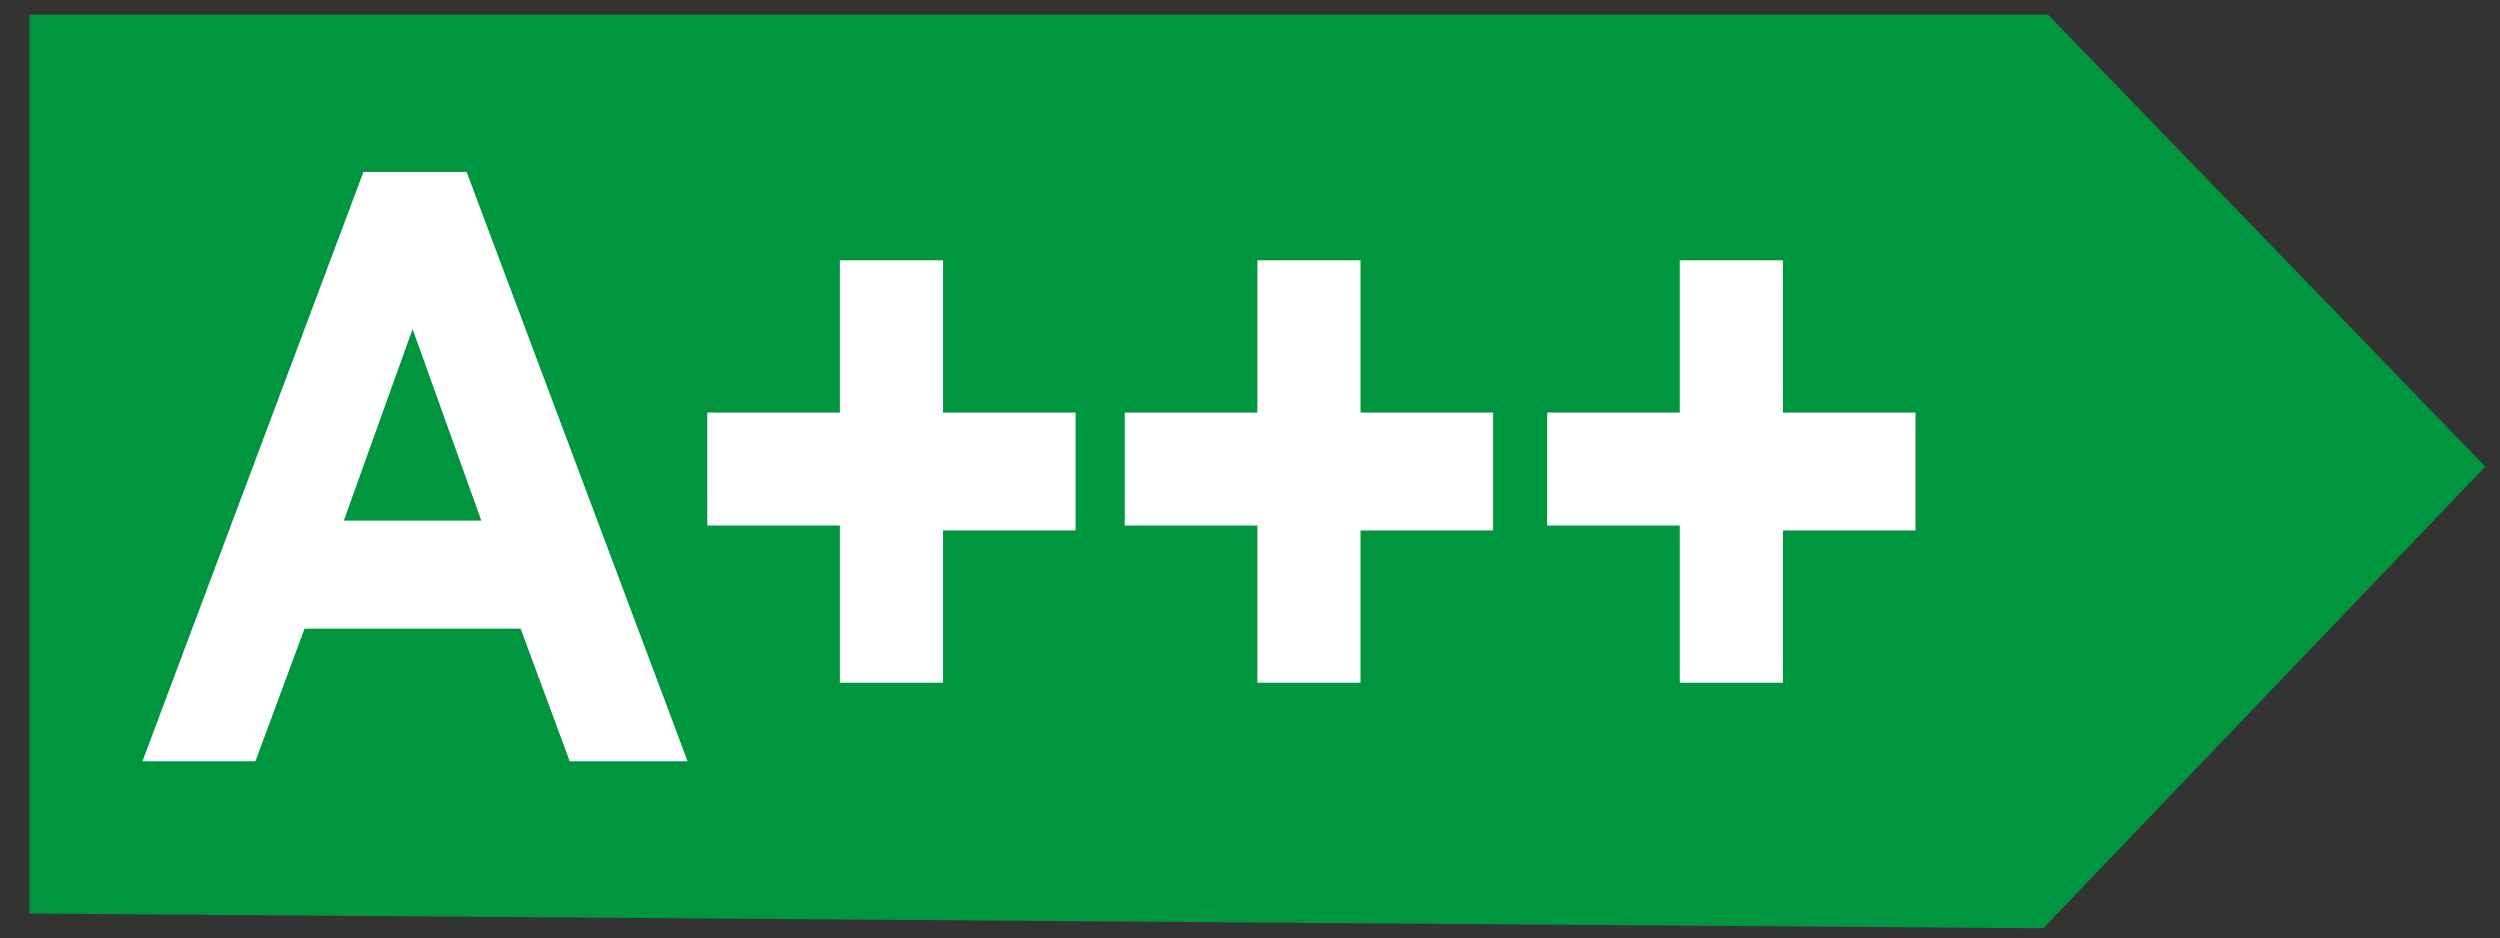 <?xml version="1.0" encoding="utf-8"?>
<!-- Generator: Adobe Illustrator 26.4.1, SVG Export Plug-In . SVG Version: 6.00 Build 0)  -->
<svg version="1.1" id="katman_1" xmlns="http://www.w3.org/2000/svg" xmlns:xlink="http://www.w3.org/1999/xlink" x="0px" y="0px"
	 viewBox="0 0 50.9 19.1" style="enable-background:new 0 0 50.9 19.1;" xml:space="preserve">
<rect x="0" y="0" width="50.9" height="19.1" fill="#333333" stroke="none"/>
<style type="text/css">
	.st0{fill:#009640;}
	.st1{fill:#FFFFFF;}
</style>
<g>
	<polygon class="st0" points="0.6,0.3 41.7,0.3 50.6,9.5 41.6,18.9 0.6,18.6 	"/>
	<g>
		<path class="st1" d="M7.4,3.5h2.1l4.5,12h-2.4l-1-2.7H6.2l-1,2.7H2.9L7.4,3.5z M9.8,10.6L8.4,6.7L7,10.6H9.8z"/>
		<path class="st1" d="M17.1,10.7h-2.7V8.4h2.7V5.3h2.1v3.1h2.7v2.4h-2.7v3.1h-2.1V10.7z"/>
		<path class="st1" d="M25.6,10.7h-2.7V8.4h2.7V5.3h2.1v3.1h2.7v2.4h-2.7v3.1h-2.1V10.7z"/>
		<path class="st1" d="M34.2,10.7h-2.7V8.4h2.7V5.3h2.1v3.1h2.7v2.4h-2.7v3.1h-2.1V10.7z"/>
	</g>
</g>
</svg>
